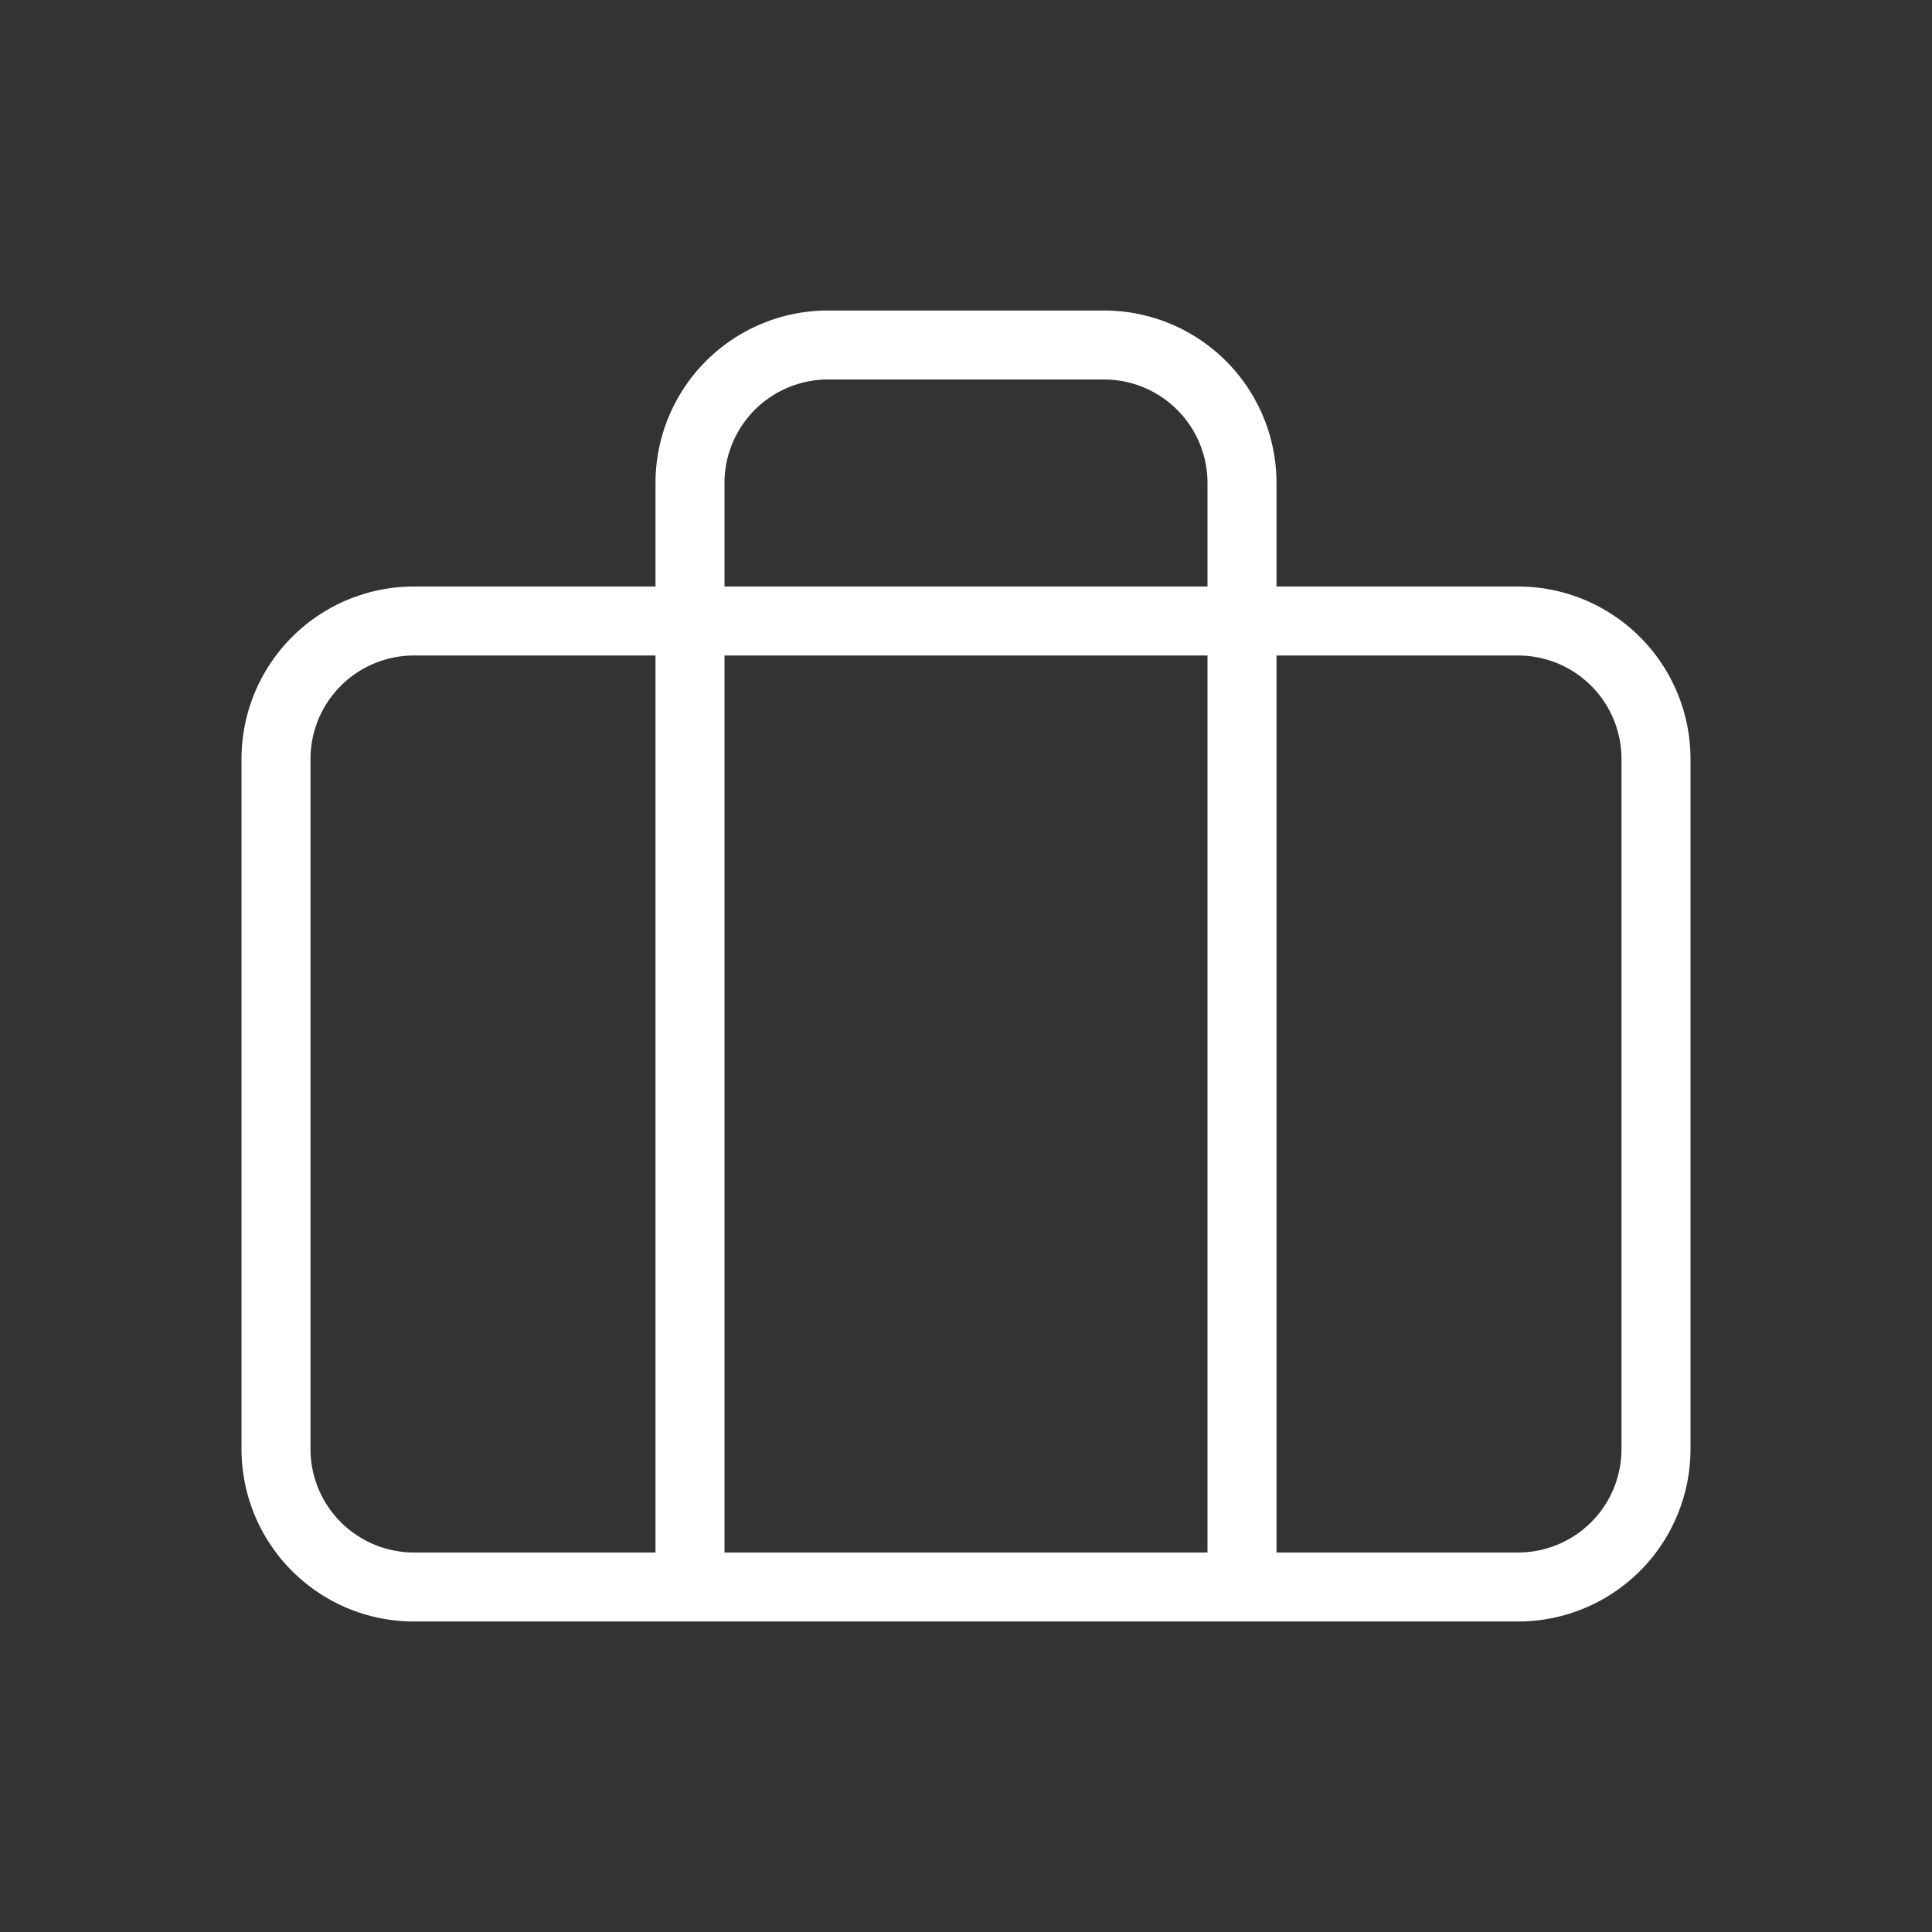 <svg xmlns="http://www.w3.org/2000/svg" width="28" height="28" fill="none" viewBox="0 0 28 28"><rect x="0" y="0" width="28" height="28" fill="#333333" stroke="none"/><path stroke="#fff" stroke-linecap="round" stroke-linejoin="round" d="M18 23V7a2 2 0 0 0-2-2h-4a2 2 0 0 0-2 2v16M6 9h16a2 2 0 0 1 2 2v10a2 2 0 0 1-2 2H6a2 2 0 0 1-2-2V11a2 2 0 0 1 2-2Z"/></svg>